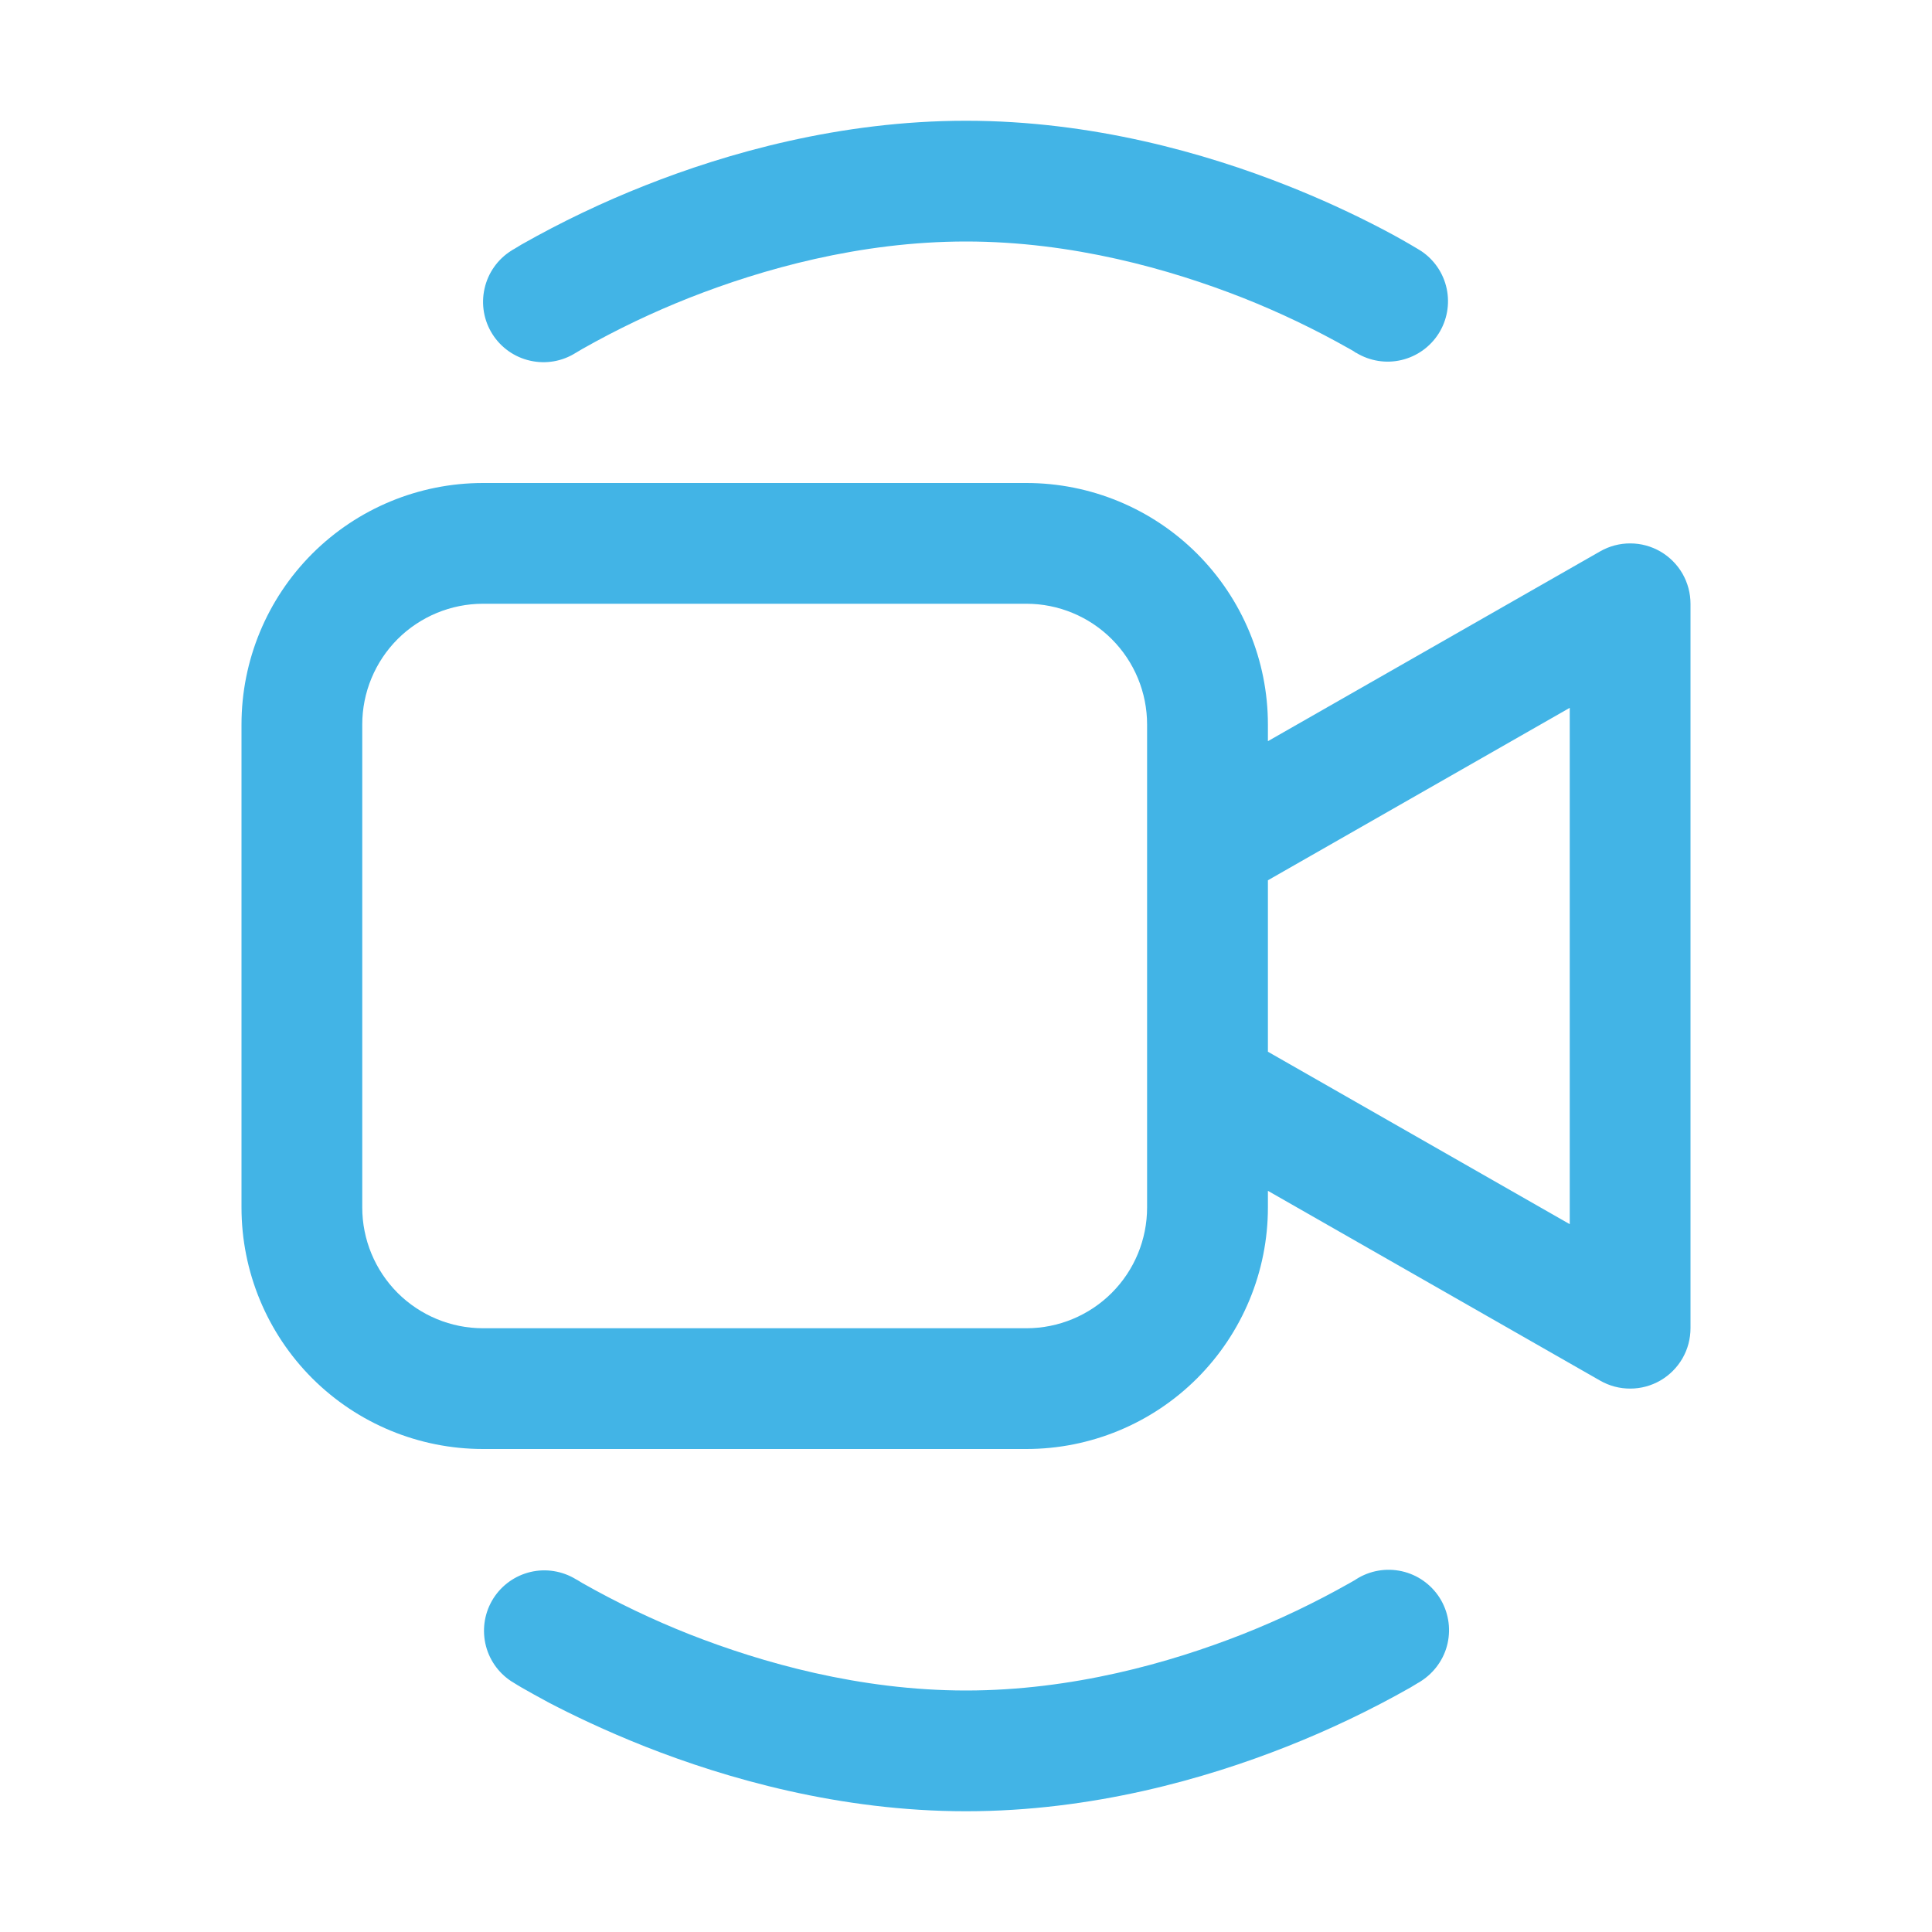 <svg width="30" height="30" viewBox="0 0 30 30" fill="none" xmlns="http://www.w3.org/2000/svg">
<path d="M8.94 5.479L8.959 5.468L9.045 5.417C9.581 5.114 10.137 4.848 10.71 4.622C11.831 4.181 13.35 3.75 15 3.75C16.65 3.75 18.169 4.181 19.292 4.622C19.864 4.848 20.42 5.114 20.955 5.417C20.994 5.439 21.023 5.454 21.039 5.468L21.058 5.479H21.06C21.27 5.606 21.521 5.647 21.76 5.591C21.999 5.535 22.207 5.388 22.339 5.18C22.47 4.973 22.515 4.723 22.464 4.482C22.413 4.242 22.27 4.032 22.065 3.896L22.059 3.893L22.05 3.887L22.016 3.866C21.841 3.761 21.663 3.661 21.482 3.566C20.994 3.31 20.491 3.08 19.978 2.878C18.722 2.381 16.959 1.875 15 1.875C13.039 1.875 11.278 2.381 10.022 2.878C9.36 3.139 8.717 3.446 8.098 3.797C8.06 3.82 8.022 3.843 7.984 3.866L7.95 3.885L7.941 3.893L7.937 3.894C7.727 4.027 7.578 4.238 7.524 4.481C7.469 4.724 7.513 4.978 7.646 5.188C7.779 5.398 7.99 5.547 8.233 5.601C8.476 5.656 8.73 5.612 8.94 5.479ZM7.5 7.5C6.505 7.5 5.552 7.895 4.848 8.598C4.145 9.302 3.75 10.255 3.75 11.25V18.75C3.75 19.745 4.145 20.698 4.848 21.402C5.552 22.105 6.505 22.5 7.5 22.5H15.938C16.932 22.5 17.886 22.105 18.589 21.402C19.292 20.698 19.688 19.745 19.688 18.75V18.491L24.848 21.439C24.99 21.52 25.151 21.563 25.316 21.562C25.48 21.562 25.641 21.518 25.783 21.436C25.925 21.353 26.043 21.235 26.125 21.093C26.207 20.951 26.25 20.789 26.25 20.625V9.375C26.25 9.211 26.207 9.05 26.125 8.907C26.043 8.765 25.925 8.647 25.783 8.564C25.641 8.482 25.48 8.438 25.316 8.438C25.151 8.437 24.99 8.48 24.848 8.561L19.688 11.509V11.25C19.688 10.255 19.292 9.302 18.589 8.598C17.886 7.895 16.932 7.5 15.938 7.5H7.5ZM19.688 13.669L24.375 10.991V19.009L19.688 16.331V13.669ZM5.625 11.25C5.625 10.753 5.823 10.276 6.174 9.924C6.526 9.573 7.003 9.375 7.5 9.375H15.938C16.435 9.375 16.912 9.573 17.263 9.924C17.615 10.276 17.812 10.753 17.812 11.25V18.75C17.812 19.247 17.615 19.724 17.263 20.076C16.912 20.427 16.435 20.625 15.938 20.625H7.5C7.003 20.625 6.526 20.427 6.174 20.076C5.823 19.724 5.625 19.247 5.625 18.75V11.25ZM8.942 24.523L8.94 24.521C8.73 24.394 8.479 24.353 8.24 24.409C8.001 24.465 7.793 24.612 7.661 24.82C7.53 25.027 7.485 25.277 7.536 25.518C7.587 25.758 7.73 25.968 7.935 26.104L7.941 26.108L7.95 26.113L7.984 26.134C8.01 26.152 8.049 26.173 8.098 26.203C8.197 26.259 8.338 26.34 8.518 26.436C8.876 26.623 9.39 26.872 10.022 27.122C11.278 27.617 13.041 28.125 15 28.125C16.961 28.125 18.722 27.619 19.978 27.122C20.64 26.861 21.283 26.554 21.902 26.203L22.016 26.134L22.05 26.115L22.059 26.108L22.063 26.106C22.273 25.972 22.424 25.761 22.478 25.518C22.532 25.276 22.488 25.021 22.355 24.811C22.221 24.601 22.01 24.452 21.767 24.398C21.524 24.344 21.27 24.388 21.06 24.521L21.041 24.534L20.955 24.583C20.419 24.886 19.863 25.152 19.29 25.378C18.169 25.819 16.65 26.25 15 26.25C13.35 26.25 11.831 25.819 10.708 25.378C10.136 25.152 9.58 24.886 9.045 24.583C9.017 24.567 8.989 24.55 8.961 24.532L8.942 24.523Z" fill="#42B4E6"/>
</svg>
